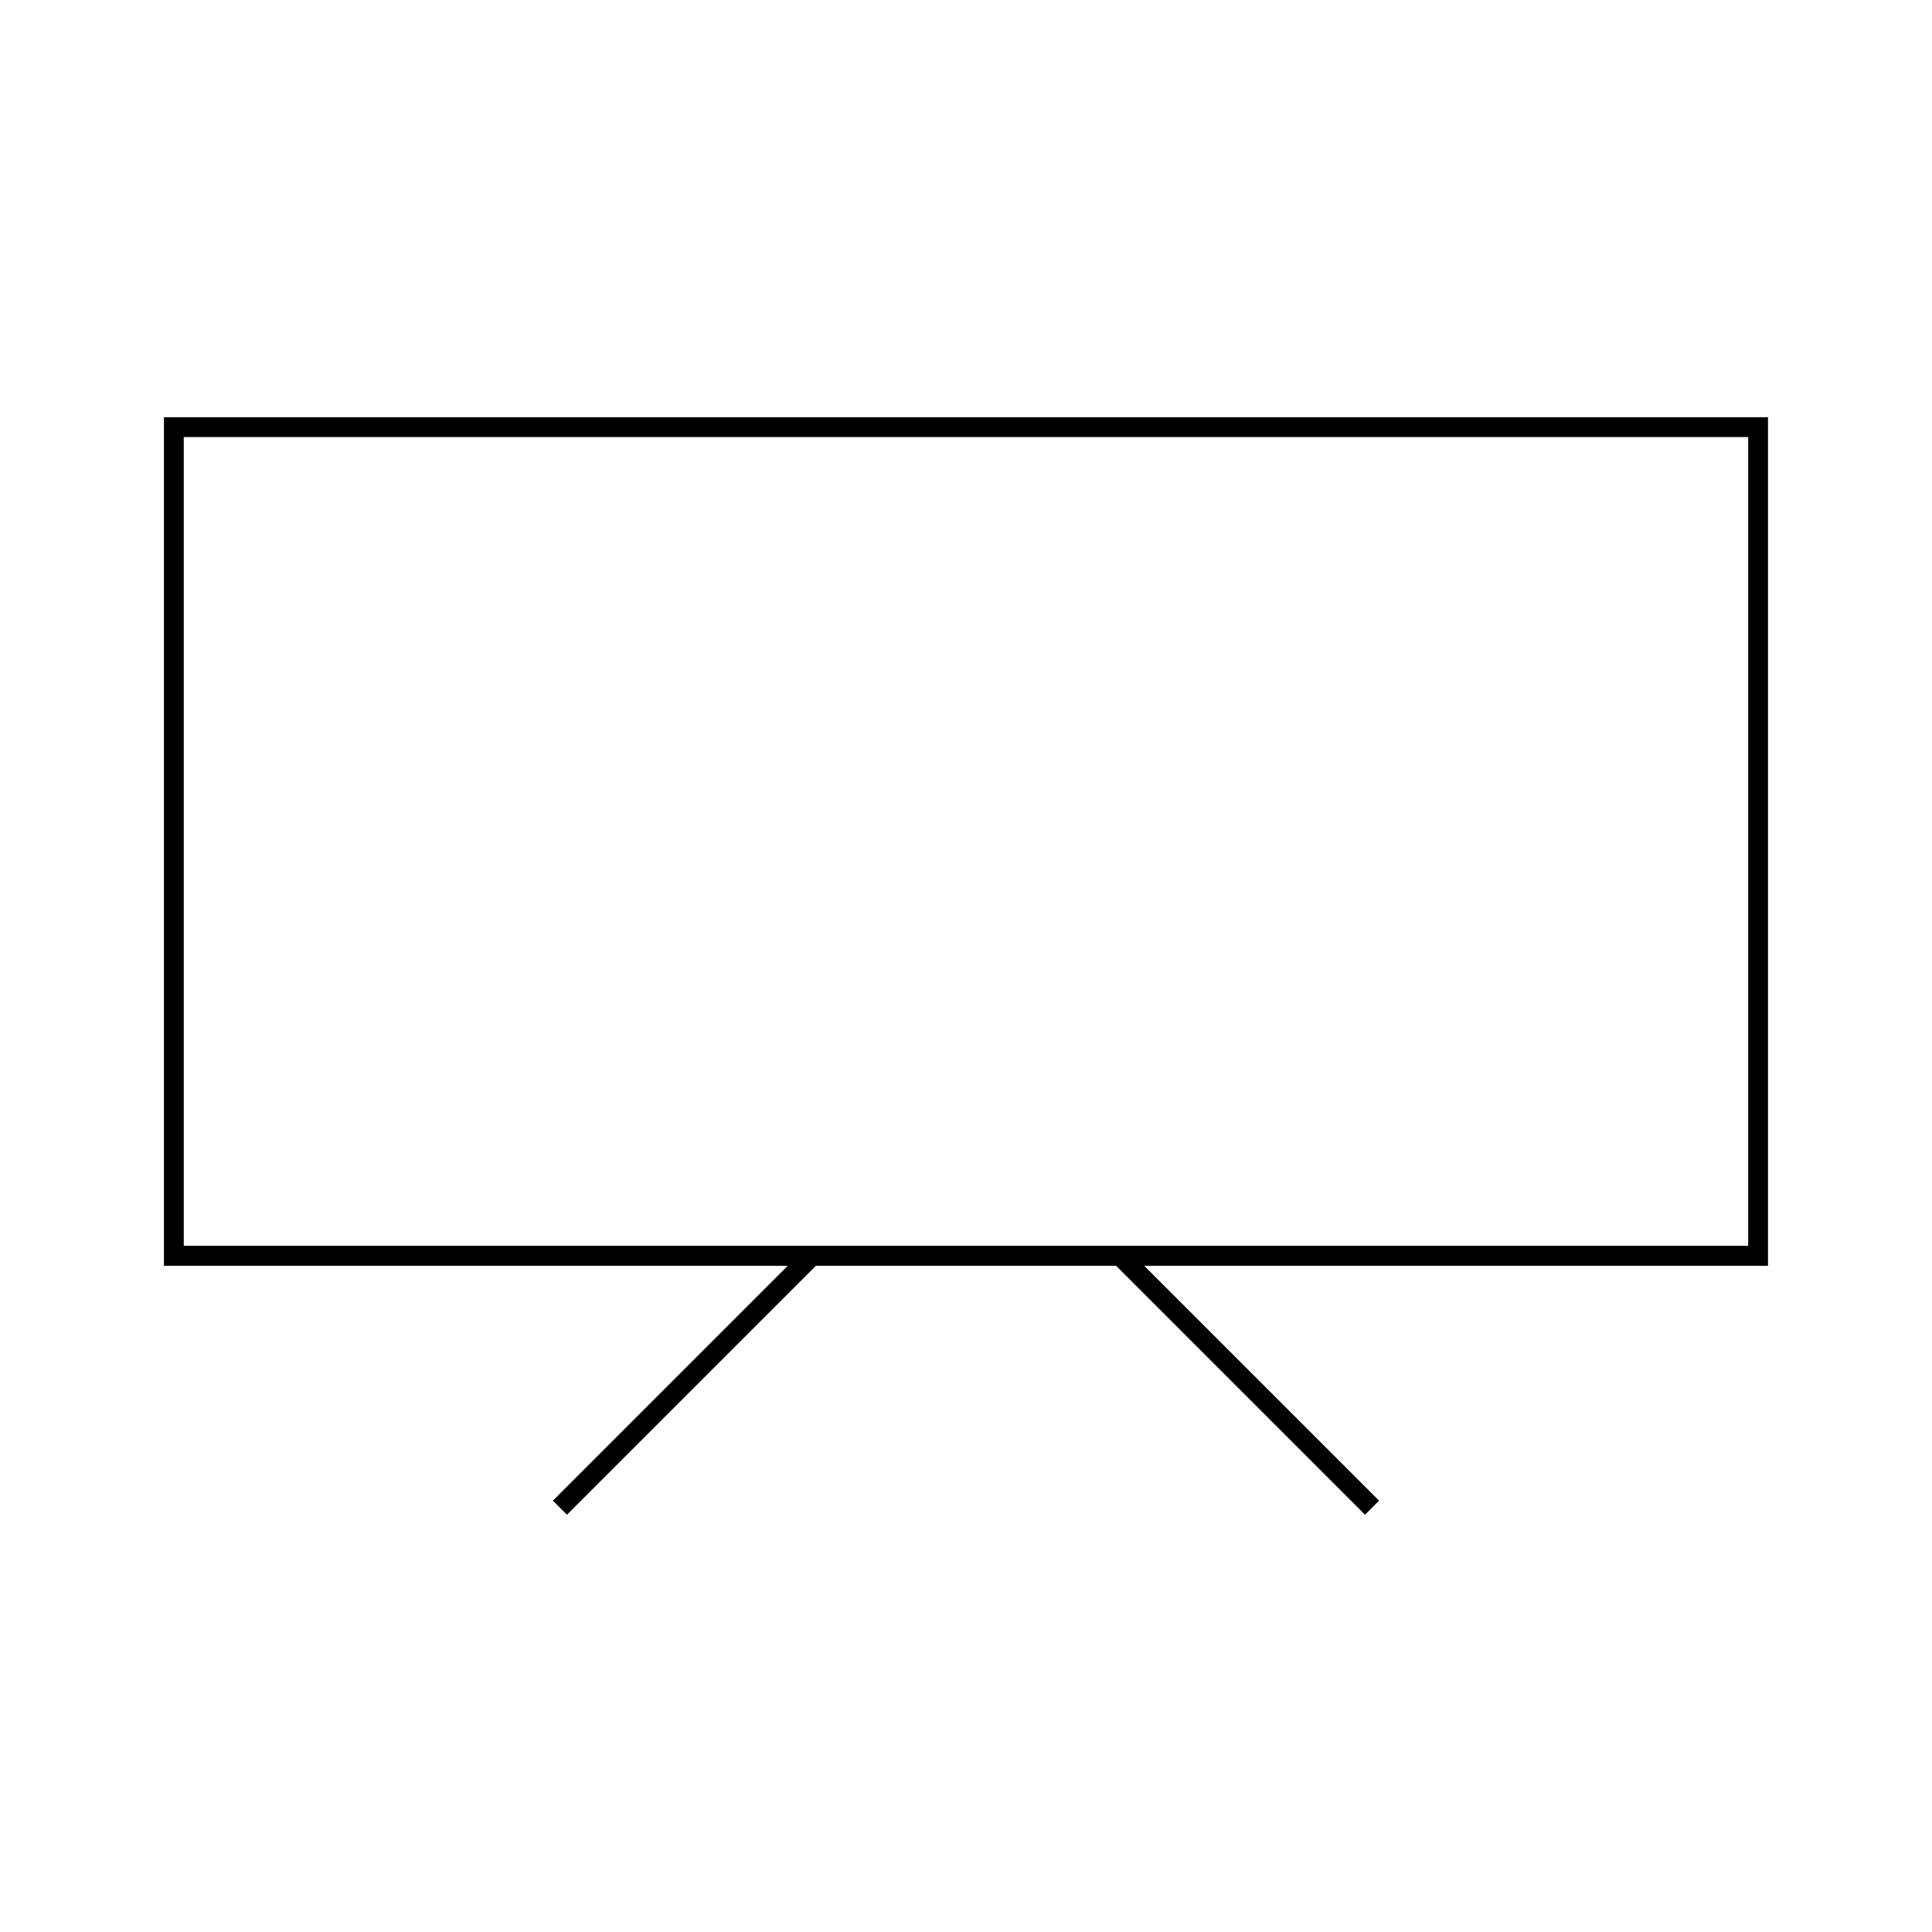 <?xml version="1.0" encoding="UTF-8"?>
<!-- Uploaded to: SVG Repo, www.svgrepo.com, Generator: SVG Repo Mixer Tools -->
<svg fill="#000000" width="800px" height="800px" version="1.1" viewBox="144 144 512 512" xmlns="http://www.w3.org/2000/svg">
 <path d="m187.45 479.45h165.31l-62.242 62.242 3.727 3.727 65.969-65.969h79.559l65.969 65.969 3.727-3.727-62.242-62.242h165.31v-224.88h-425.09zm5.25-219.63h414.59v214.33h-414.59z"/>
</svg>
